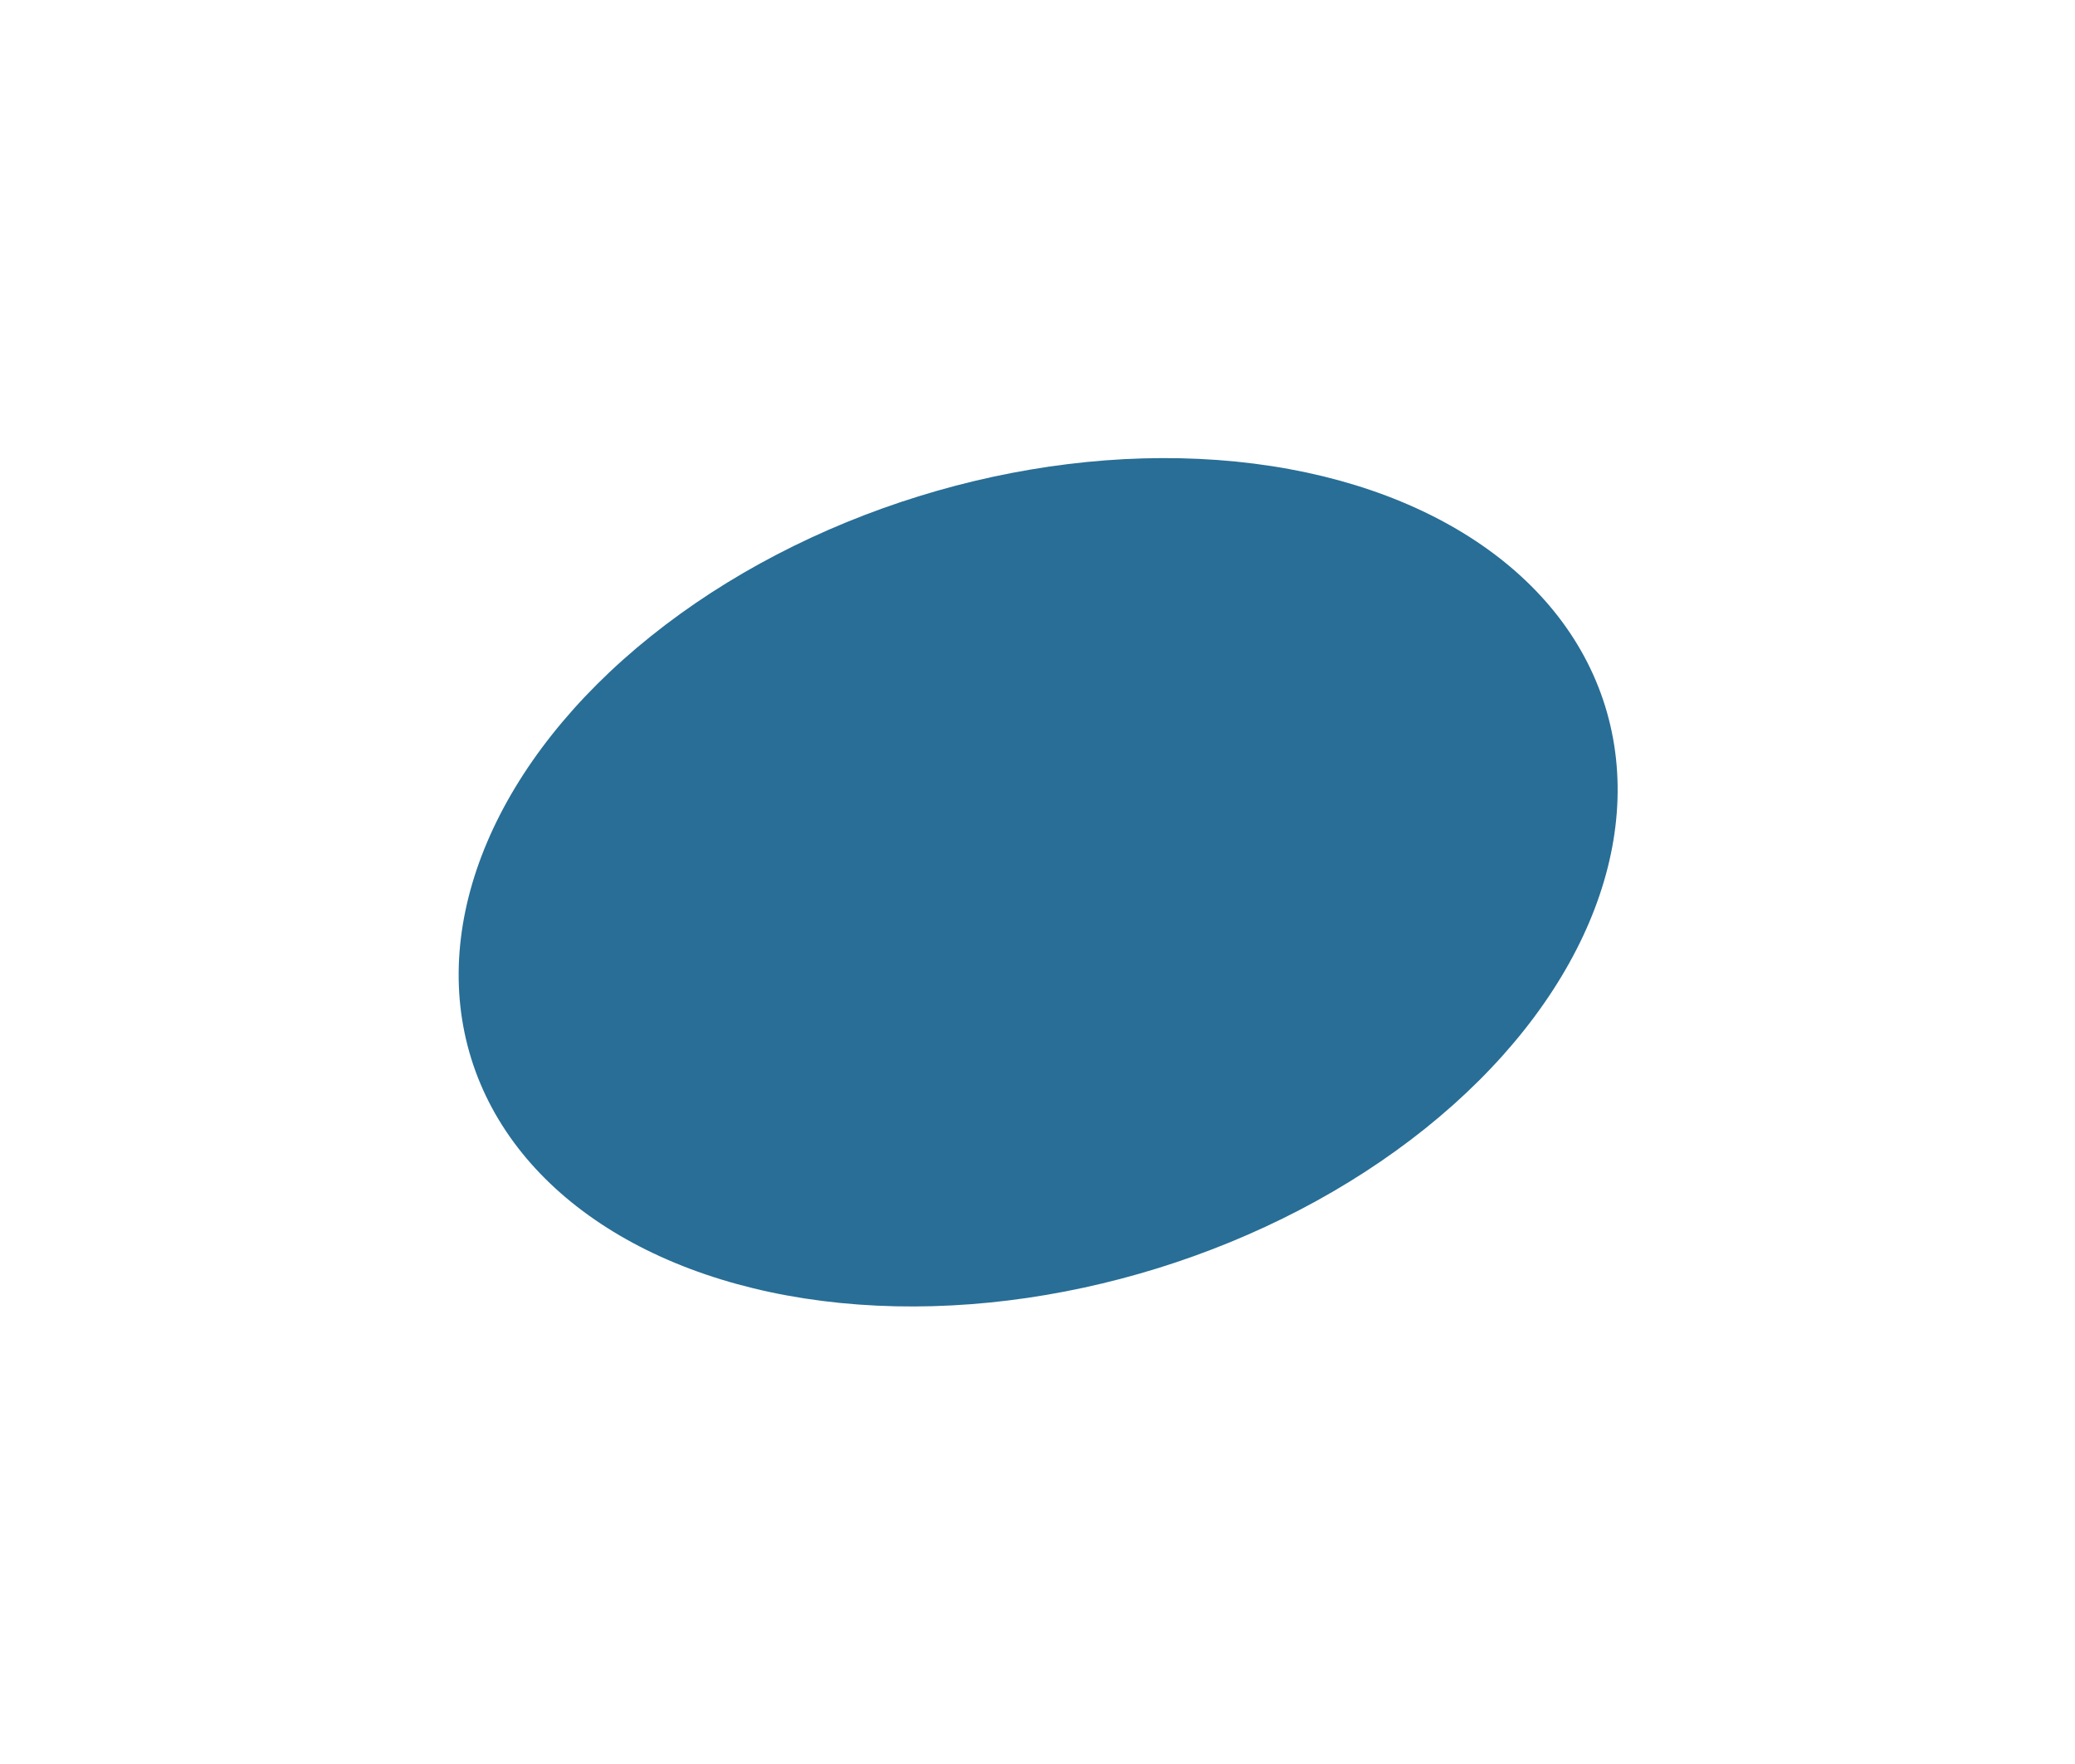 <?xml version="1.0" encoding="UTF-8"?> <svg xmlns="http://www.w3.org/2000/svg" width="1199" height="1019" viewBox="0 0 1199 1019" fill="none"> <g filter="url(#filter0_f_65_4)"> <ellipse cx="599.878" cy="509.736" rx="343.053" ry="233.442" transform="rotate(-17.264 599.878 509.736)" fill="#286E96"></ellipse> </g> <defs> <filter id="filter0_f_65_4" x="0.967" y="0.603" width="1197.82" height="1018.27" filterUnits="userSpaceOnUse" color-interpolation-filters="sRGB"> <feFlood flood-opacity="0" result="BackgroundImageFix"></feFlood> <feBlend mode="normal" in="SourceGraphic" in2="BackgroundImageFix" result="shape"></feBlend> <feGaussianBlur stdDeviation="132" result="effect1_foregroundBlur_65_4"></feGaussianBlur> </filter> </defs> </svg> 